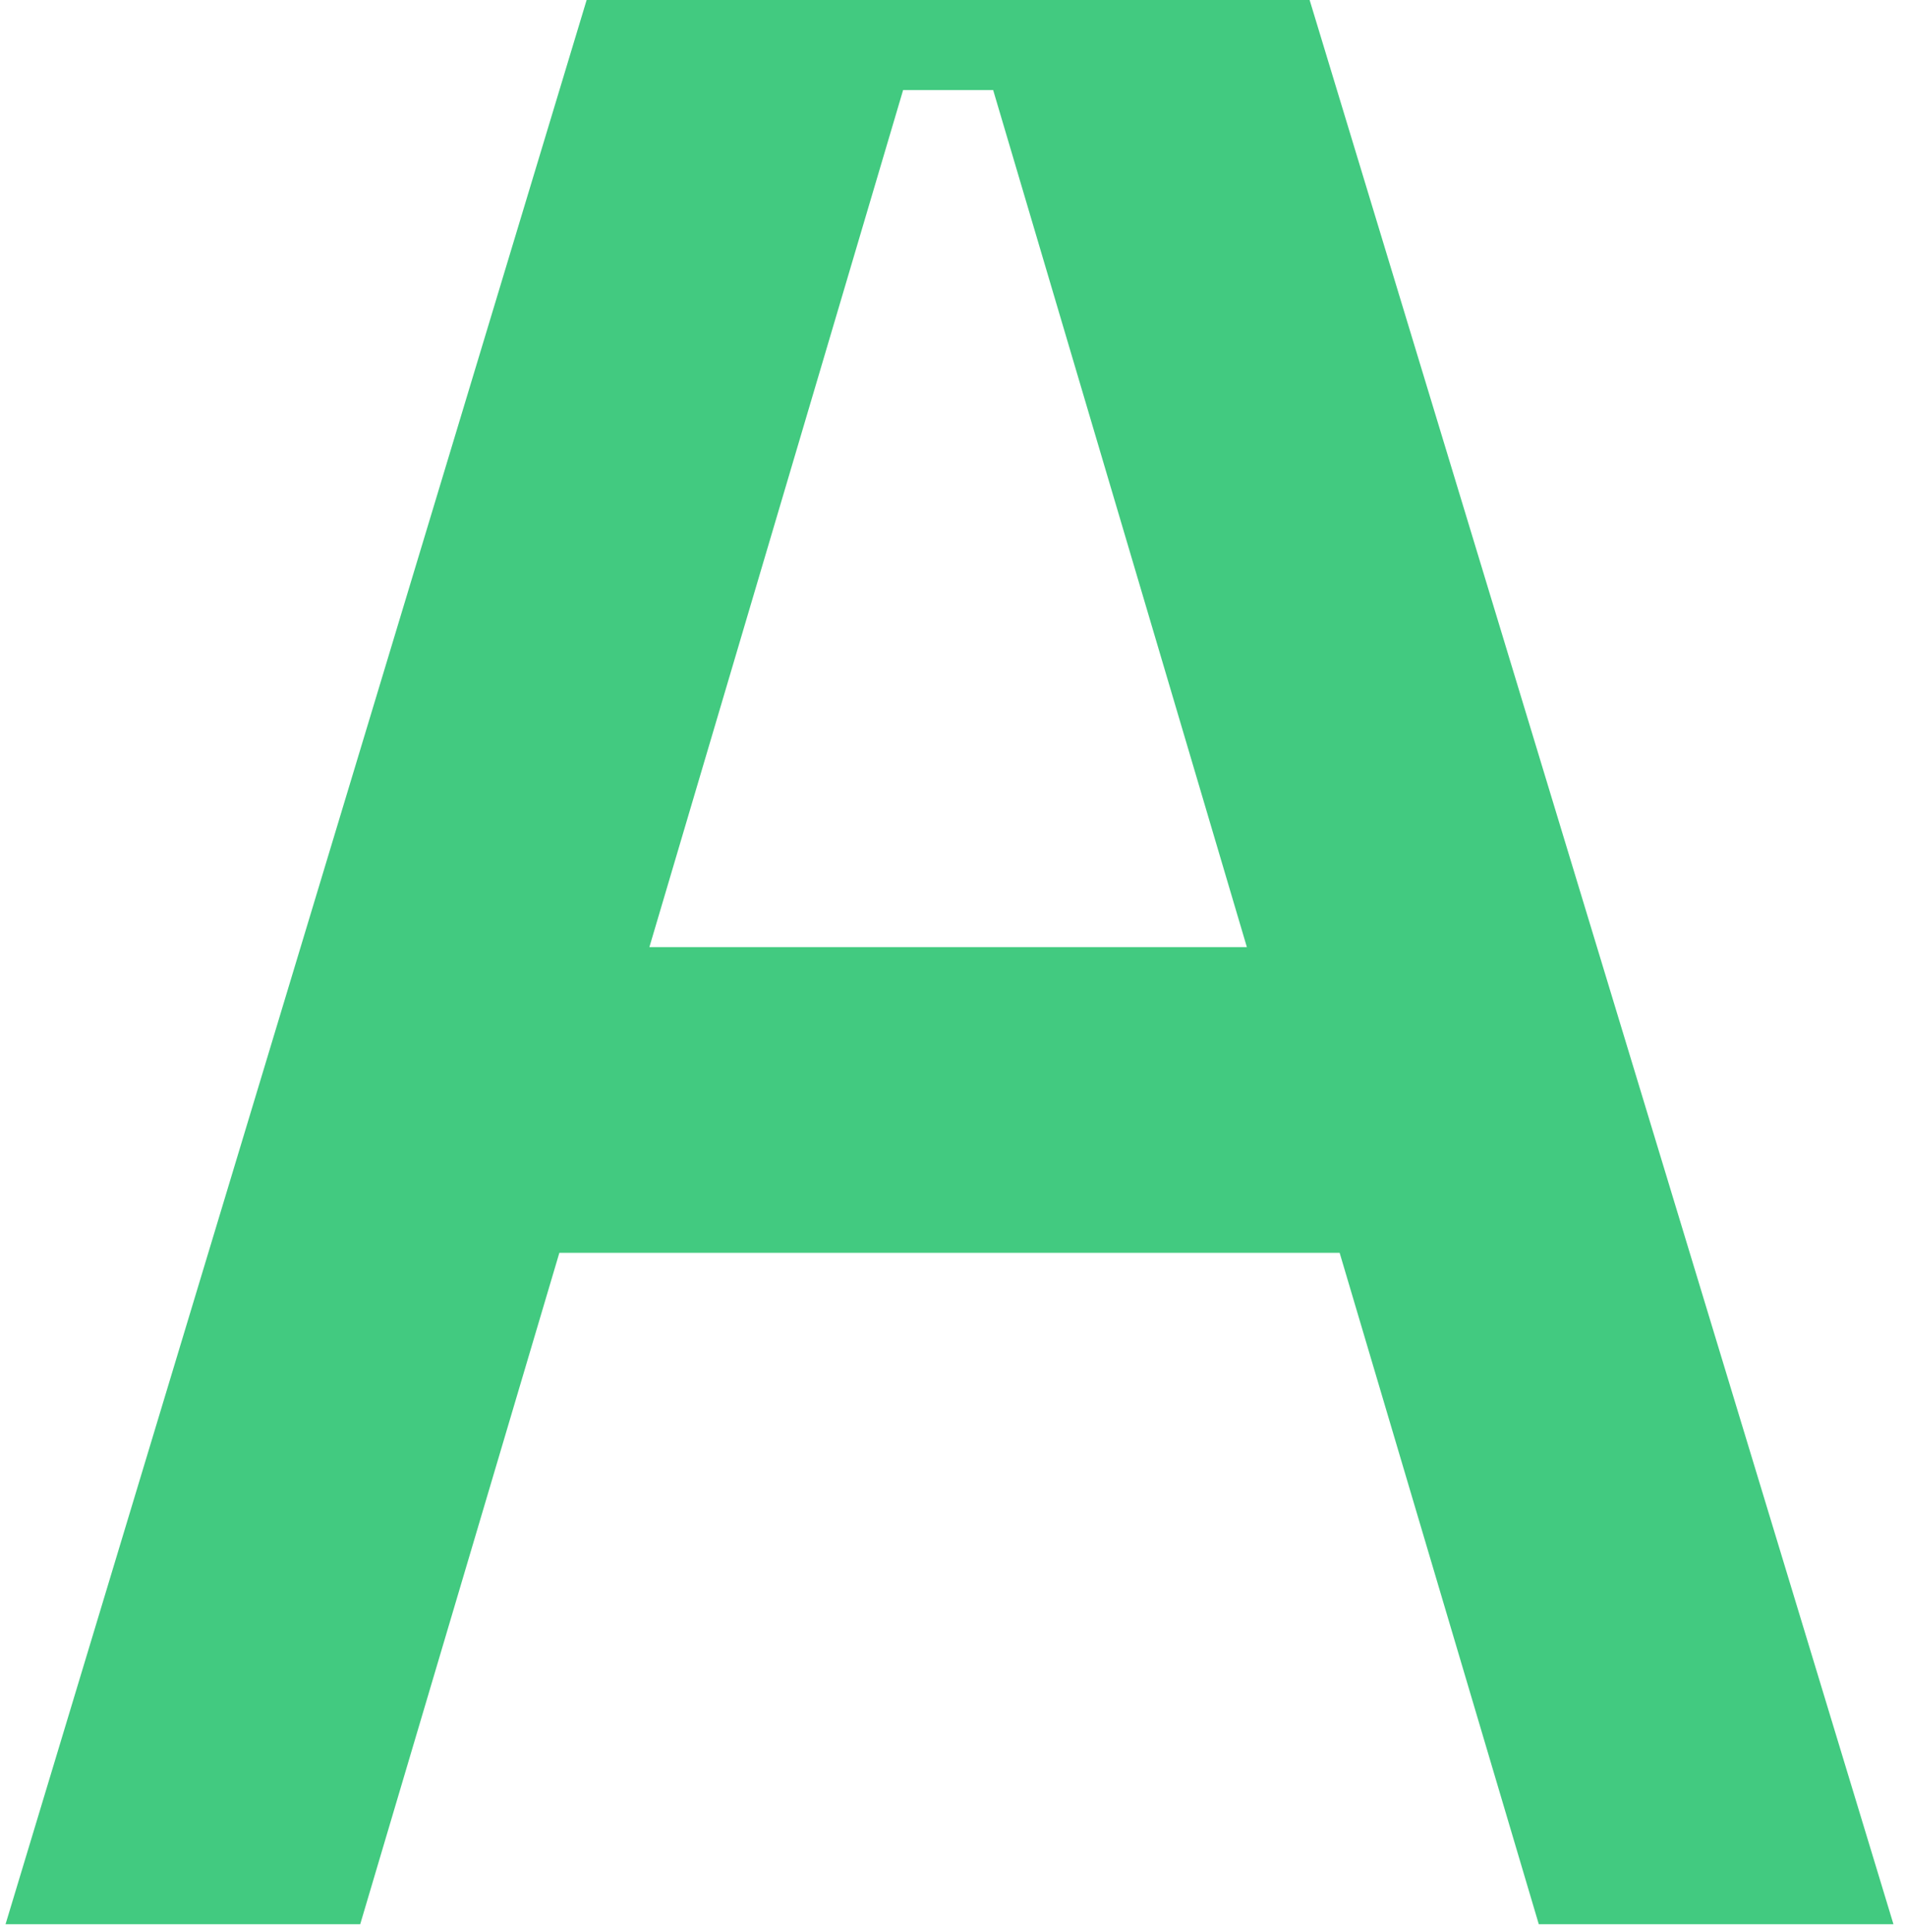 <?xml version="1.0" encoding="UTF-8"?> <svg xmlns="http://www.w3.org/2000/svg" width="150" height="152" viewBox="0 0 150 152" fill="none"><path d="M121.101 151.369L105.427 98.551H44.021L28.348 151.369H0.436L46.168 0H103.066L149.013 151.369H121.101ZM51.106 74.503H98.127L78.16 7.085H71.074L51.106 74.503Z" fill="#42CA80"></path></svg> 